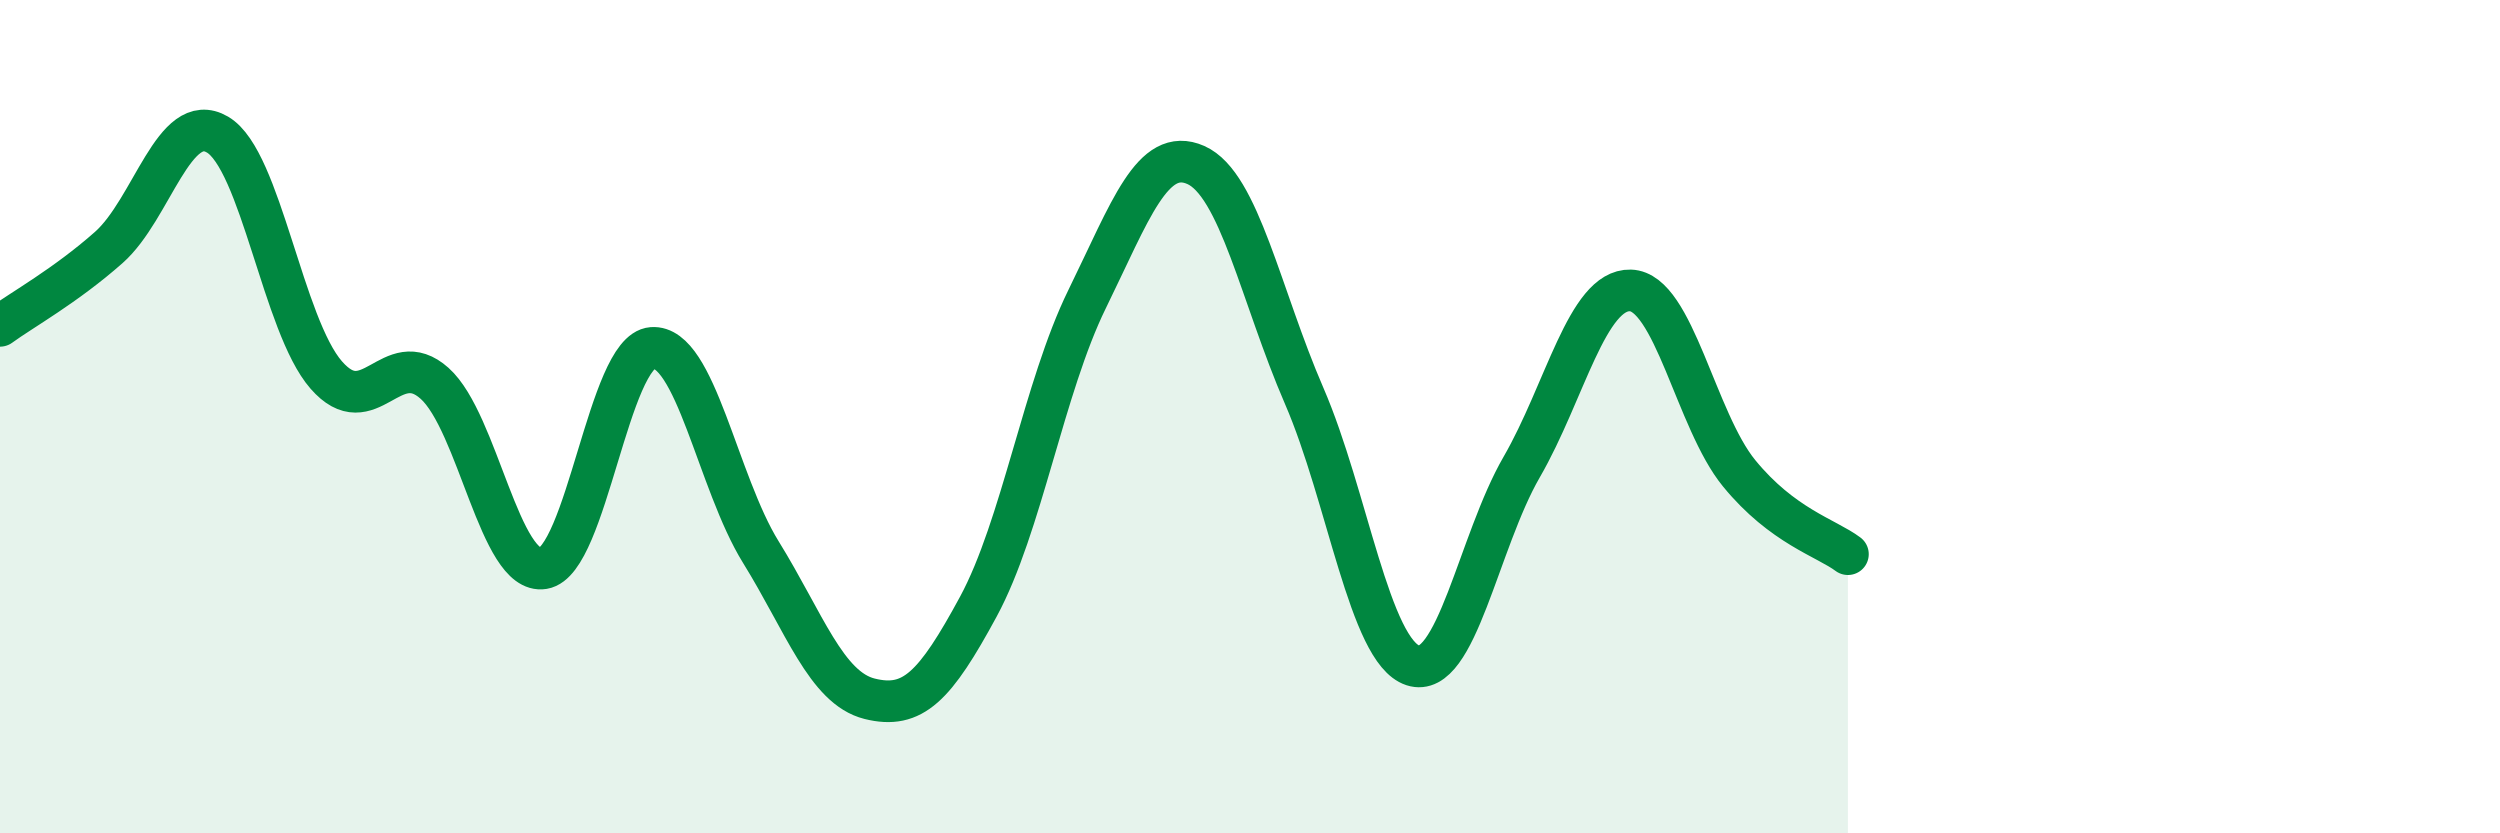 
    <svg width="60" height="20" viewBox="0 0 60 20" xmlns="http://www.w3.org/2000/svg">
      <path
        d="M 0,7.82 C 0.52,7.44 1.57,6.86 2.61,5.94 C 3.65,5.02 4.18,2.62 5.22,3.23 C 6.26,3.84 6.79,7.81 7.83,9 C 8.87,10.19 9.39,8.27 10.43,9.2 C 11.47,10.13 12,13.81 13.04,13.64 C 14.08,13.47 14.61,8.43 15.65,8.35 C 16.69,8.27 17.22,11.57 18.26,13.25 C 19.3,14.93 19.83,16.51 20.87,16.77 C 21.91,17.03 22.44,16.48 23.48,14.56 C 24.52,12.64 25.05,9.3 26.09,7.18 C 27.13,5.06 27.66,3.5 28.7,3.96 C 29.74,4.42 30.26,7.1 31.3,9.5 C 32.34,11.9 32.87,15.63 33.91,15.97 C 34.95,16.31 35.48,13.01 36.52,11.21 C 37.56,9.41 38.09,6.94 39.13,6.97 C 40.17,7 40.7,10.09 41.74,11.36 C 42.78,12.63 43.83,12.91 44.35,13.3L44.35 20L0 20Z"
        fill="#008740"
        opacity="0.1"
        stroke-linecap="round"
        stroke-linejoin="round"
      />
      <path
        d="M 0,7.82 C 0.52,7.44 1.57,6.86 2.61,5.94 C 3.65,5.02 4.18,2.62 5.22,3.23 C 6.26,3.84 6.79,7.81 7.83,9 C 8.87,10.19 9.39,8.27 10.43,9.2 C 11.47,10.13 12,13.81 13.04,13.64 C 14.08,13.47 14.61,8.43 15.65,8.35 C 16.69,8.27 17.22,11.57 18.26,13.25 C 19.3,14.93 19.83,16.51 20.87,16.77 C 21.91,17.03 22.44,16.48 23.48,14.56 C 24.52,12.64 25.05,9.3 26.09,7.18 C 27.13,5.06 27.66,3.5 28.7,3.96 C 29.74,4.42 30.26,7.1 31.3,9.5 C 32.34,11.9 32.87,15.63 33.91,15.97 C 34.95,16.31 35.48,13.01 36.52,11.21 C 37.56,9.41 38.09,6.94 39.13,6.97 C 40.17,7 40.7,10.09 41.74,11.36 C 42.78,12.63 43.83,12.91 44.35,13.3"
        stroke="#008740"
        stroke-width="1"
        fill="none"
        stroke-linecap="round"
        stroke-linejoin="round"
      />
    </svg>
  
